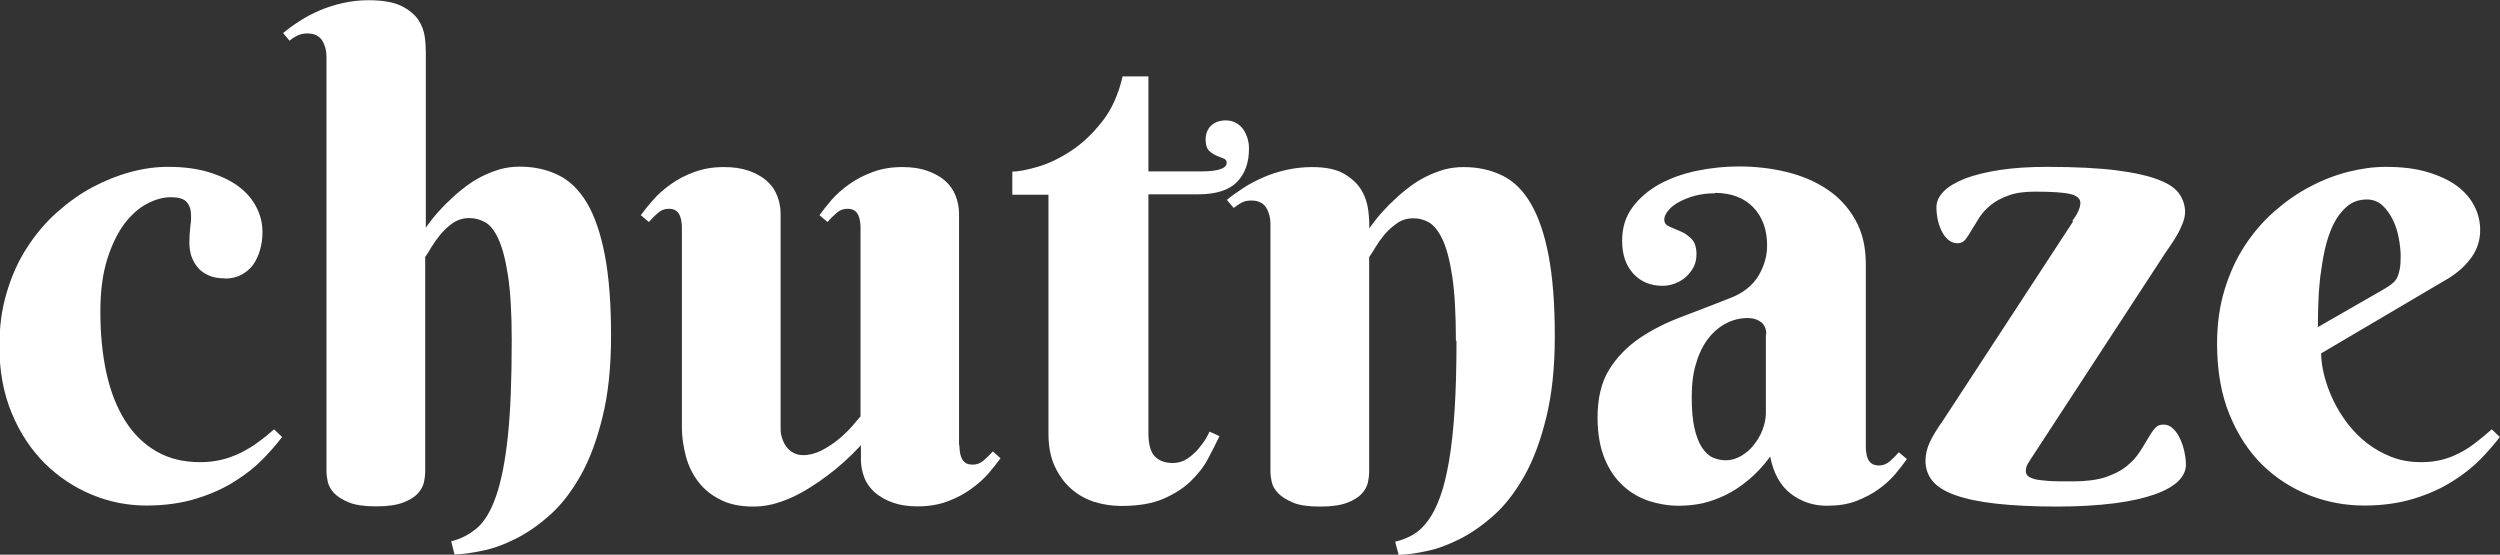 <?xml version="1.0" encoding="UTF-8"?>
<svg xmlns="http://www.w3.org/2000/svg" id="Layer_2" viewBox="0 0 121.06 26.86">
  <rect x="0" y="0" width="121.06" height="26.86" fill="#333333" stroke="none"/>
  <defs>
    <style>.cls-1{fill:#fff;}</style>
  </defs>
  <g id="Layer_1-2">
    <path class="cls-1" d="m10.9,13.48c-.32,0-.59-.05-.81-.15-.22-.1-.4-.23-.53-.4-.14-.17-.23-.35-.3-.55-.06-.2-.09-.41-.09-.63,0-.28.02-.55.05-.81.04-.26.04-.49.02-.7-.03-.21-.11-.37-.24-.5-.14-.12-.37-.19-.72-.19-.36,0-.75.1-1.15.31-.41.21-.77.54-1.11.98-.33.45-.61,1.02-.83,1.72-.22.7-.33,1.55-.33,2.54,0,1.09.1,2.09.3,2.99.2.9.51,1.67.91,2.3s.91,1.13,1.51,1.47c.6.35,1.31.52,2.12.52.36,0,.71-.04,1.04-.12.33-.08.64-.2.93-.34.29-.15.57-.31.83-.51.27-.19.52-.4.77-.62l.39.37c-.24.32-.55.68-.92,1.06s-.83.75-1.36,1.08c-.53.34-1.15.62-1.86.84-.71.22-1.51.34-2.42.34s-1.79-.17-2.64-.52-1.62-.86-2.29-1.52c-.67-.67-1.2-1.47-1.6-2.43s-.6-2.04-.6-3.25c0-.95.12-1.82.36-2.61.24-.8.56-1.52.98-2.16.41-.64.89-1.21,1.44-1.7s1.12-.9,1.72-1.22,1.22-.57,1.85-.74c.63-.17,1.23-.25,1.82-.25.77,0,1.44.09,2.01.27.57.18,1.05.41,1.43.7.38.29.66.63.85,1.01.19.38.28.77.28,1.18,0,.3-.04.59-.12.87-.08.28-.19.51-.34.72-.15.2-.34.36-.57.48-.23.12-.49.18-.8.18Z"></path>
    <path class="cls-1" d="m20.61,11.04c.38-.55.82-1.04,1.31-1.48.2-.19.42-.37.66-.55.24-.18.5-.34.78-.48.28-.14.57-.25.87-.34.31-.08.62-.12.94-.12.7,0,1.32.14,1.87.41.55.27,1.01.72,1.39,1.36.37.63.66,1.47.86,2.52.2,1.05.3,2.34.3,3.89s-.14,2.82-.41,3.93c-.27,1.11-.62,2.06-1.06,2.84-.44.78-.93,1.42-1.48,1.91-.55.49-1.11.88-1.67,1.16-.56.28-1.1.48-1.62.58-.52.11-.97.17-1.34.18l-.16-.64c.47-.11.88-.33,1.25-.64.36-.31.67-.82.92-1.54.25-.71.44-1.67.57-2.88.13-1.21.19-2.76.19-4.66,0-1.31-.06-2.36-.18-3.14-.12-.79-.28-1.38-.47-1.79s-.41-.68-.66-.81c-.24-.13-.49-.19-.74-.19-.3,0-.57.08-.8.24-.23.16-.43.35-.6.55-.17.21-.32.42-.44.62-.12.21-.22.36-.3.47v10.42c0,.14-.02.3-.06.49s-.14.37-.3.55c-.16.17-.4.32-.72.44-.32.12-.75.18-1.3.18s-.99-.06-1.31-.19c-.32-.13-.56-.28-.73-.46-.16-.18-.26-.36-.3-.55-.04-.19-.06-.34-.06-.45V2.75c0-.3-.07-.56-.21-.79-.14-.22-.38-.34-.71-.34-.18,0-.33.03-.46.09-.13.06-.27.14-.41.26l-.31-.37c.24-.2.5-.39.8-.58.29-.19.61-.36.96-.51.35-.15.72-.27,1.12-.36.4-.09.81-.14,1.25-.14.68,0,1.2.09,1.58.27.37.18.65.41.83.67.18.27.28.55.32.84.04.3.05.56.05.79v8.47Z"></path>
    <path class="cls-1" d="m46.46,21.56c0,.09,0,.19.02.3.01.11.04.21.08.31.04.1.1.18.19.24.08.06.2.09.36.09.2,0,.37-.07.53-.21.16-.14.3-.28.44-.43l.37.33c-.16.22-.35.46-.58.73-.23.27-.52.52-.85.76-.33.24-.71.44-1.14.6-.43.16-.91.24-1.45.24-.46,0-.86-.06-1.19-.18-.34-.12-.62-.28-.86-.48-.23-.2-.41-.44-.52-.72-.11-.28-.17-.57-.17-.88v-.7c-.52.56-1.07,1.06-1.64,1.48-.25.19-.51.37-.8.55-.28.18-.57.34-.87.48-.3.14-.61.25-.94.34-.32.08-.64.12-.97.12-.62,0-1.16-.11-1.6-.34-.44-.22-.8-.52-1.07-.88-.27-.36-.47-.77-.59-1.23-.12-.46-.19-.92-.19-1.37v-9.66c0-.09,0-.19-.02-.3-.01-.11-.04-.21-.08-.31-.04-.1-.1-.18-.19-.24-.08-.06-.2-.09-.36-.09-.19,0-.36.07-.52.21-.16.14-.3.28-.43.43l-.39-.33c.16-.22.35-.46.59-.73.23-.27.52-.52.85-.76.33-.24.71-.44,1.15-.6.43-.16.91-.24,1.44-.24.46,0,.86.06,1.2.18s.63.28.86.48c.23.2.4.44.51.72.11.28.17.57.17.88v10.42c0,.15.02.29.07.44.05.15.11.29.2.41.09.12.2.23.34.3.14.08.3.12.48.12.3,0,.6-.08.9-.23.3-.16.58-.34.83-.55.25-.21.47-.42.65-.63.18-.21.31-.36.4-.47v-9.11c0-.09,0-.19-.02-.3-.01-.11-.04-.21-.08-.31-.04-.1-.1-.18-.19-.24-.08-.06-.2-.09-.36-.09-.19,0-.36.07-.52.21-.16.14-.3.28-.43.43l-.39-.33c.16-.22.35-.46.58-.73s.52-.52.85-.76c.33-.24.72-.44,1.15-.6.43-.16.91-.24,1.44-.24.46,0,.86.06,1.2.18s.63.28.86.48c.23.2.4.44.51.72.11.28.17.57.17.88v11.22Z"></path>
    <path class="cls-1" d="m55.61,9.42v11.53c0,.55.1.93.31,1.15.21.21.49.32.86.32.28,0,.53-.08.75-.23.22-.16.41-.33.56-.53.19-.22.35-.47.48-.76l.48.22c-.16.33-.34.7-.55,1.09-.21.4-.5.76-.85,1.1-.35.34-.8.62-1.33.85-.54.23-1.21.34-2.02.34-.46,0-.9-.07-1.32-.2-.42-.14-.8-.35-1.12-.64-.33-.29-.59-.66-.79-1.09-.2-.44-.3-.96-.3-1.58v-11.56h-1.75v-1.12c.29,0,.7-.08,1.22-.23.52-.15,1.05-.4,1.6-.76.55-.35,1.05-.83,1.52-1.42.47-.59.8-1.33,1-2.2h1.25v4.6h2.54c.83,0,1.25-.14,1.25-.42,0-.1-.05-.17-.16-.21-.1-.04-.22-.08-.35-.14s-.25-.14-.35-.24-.16-.28-.16-.52c0-.29.09-.52.27-.69.18-.17.42-.25.71-.25.19,0,.35.04.49.12.14.08.26.18.35.31.09.13.16.28.21.44s.07.33.07.5c0,.68-.19,1.21-.58,1.61s-1.02.6-1.88.6h-2.42Z"></path>
    <path class="cls-1" d="m70.5,16.5c0-1.31-.06-2.36-.18-3.14s-.28-1.38-.48-1.79c-.2-.41-.42-.68-.66-.81-.24-.13-.48-.19-.73-.19-.3,0-.57.08-.8.24-.23.16-.44.35-.61.55-.17.21-.32.42-.44.62-.12.21-.22.36-.3.47v10.42c0,.14-.02.3-.06.49s-.14.37-.3.55c-.16.17-.4.32-.72.44-.32.12-.75.18-1.3.18s-.99-.06-1.3-.19-.56-.28-.73-.46c-.17-.18-.27-.36-.31-.55-.04-.19-.06-.34-.06-.45v-12.04c0-.3-.07-.56-.21-.79-.14-.22-.38-.34-.71-.34-.18,0-.33.03-.45.09-.12.06-.26.15-.41.27l-.33-.39c.24-.2.51-.39.8-.58s.62-.36.96-.51c.34-.15.71-.27,1.11-.36.4-.09.81-.14,1.25-.14.68,0,1.2.11,1.58.34s.65.49.83.8.28.64.32.98c.04.34.05.62.05.85.38-.55.82-1.04,1.31-1.48.2-.19.42-.37.66-.55.24-.18.5-.34.78-.48.28-.14.57-.25.87-.34.31-.08.62-.12.94-.12.71,0,1.33.14,1.88.41s1.01.72,1.38,1.36c.37.63.66,1.47.86,2.52.2,1.05.3,2.34.3,3.89s-.14,2.82-.41,3.93c-.27,1.11-.62,2.06-1.06,2.84-.44.78-.93,1.42-1.48,1.91-.55.49-1.11.88-1.67,1.16s-1.1.48-1.61.58c-.51.11-.96.17-1.33.18l-.17-.64c.31-.07.6-.19.87-.34.27-.16.51-.39.73-.69.22-.3.41-.68.58-1.15.17-.46.31-1.04.43-1.74.12-.7.21-1.52.27-2.47.06-.95.09-2.06.09-3.33Z"></path>
    <path class="cls-1" d="m83.05,9.36c-.35,0-.68.04-.98.12-.3.08-.56.19-.78.31-.22.12-.39.26-.51.41-.12.15-.19.29-.19.43,0,.16.08.27.24.34.16.07.34.15.54.23s.38.21.54.37.24.41.24.74c0,.22-.04.42-.13.6-.09.18-.21.34-.36.48-.15.14-.33.25-.53.33-.2.08-.41.12-.63.12-.58,0-1.05-.2-1.41-.59-.36-.4-.54-.92-.54-1.58s.17-1.18.5-1.63c.33-.45.77-.82,1.3-1.12.54-.29,1.14-.51,1.82-.65.68-.14,1.35-.21,2.03-.21.81,0,1.59.09,2.32.27.74.18,1.39.46,1.96.84s1.02.87,1.36,1.47.51,1.31.51,2.15v8.81c0,.09,0,.2.02.31.01.11.04.22.08.31.04.09.1.17.19.23.08.06.2.09.36.09.19,0,.36-.07.52-.21.16-.14.3-.28.43-.43l.39.33c-.16.22-.34.46-.56.72-.22.26-.48.5-.8.73-.31.23-.68.42-1.09.58-.42.16-.89.23-1.42.23-.66,0-1.24-.19-1.75-.58-.51-.39-.84-.99-1-1.8-.33.45-.68.82-1.04,1.12-.36.3-.73.55-1.1.73s-.75.32-1.13.41c-.38.08-.76.12-1.15.12-.5,0-.98-.08-1.45-.23-.47-.16-.89-.4-1.26-.74-.37-.34-.67-.78-.89-1.32-.22-.54-.34-1.2-.34-1.98,0-.95.19-1.72.56-2.32.37-.6.87-1.11,1.47-1.52s1.3-.76,2.07-1.05c.77-.29,1.57-.6,2.38-.92.6-.24,1.04-.6,1.32-1.07.28-.47.41-.96.41-1.46,0-.77-.23-1.39-.68-1.85-.45-.46-1.07-.69-1.85-.69Zm2.48,6.83c0-.26-.08-.46-.25-.59-.17-.13-.38-.2-.64-.2-.36,0-.71.08-1.04.25-.33.17-.62.41-.87.73s-.45.72-.59,1.19c-.15.47-.22,1.02-.22,1.65s.04,1.1.13,1.5c.09.4.21.71.36.94.15.23.32.4.52.49.2.09.41.14.62.14.27,0,.52-.07.76-.21.24-.14.45-.32.62-.54s.32-.46.42-.73c.1-.27.16-.54.16-.81v-3.81Z"></path>
    <path class="cls-1" d="m100.35,10.7c.1-.14.2-.28.27-.44.08-.16.12-.3.12-.44,0-.2-.16-.34-.47-.42-.31-.08-.89-.12-1.73-.12-.52,0-.95.06-1.29.19-.34.12-.63.28-.85.46-.22.18-.41.38-.55.6-.14.22-.26.42-.37.6-.1.18-.21.34-.3.46-.1.12-.23.19-.38.19-.18,0-.33-.06-.46-.17-.13-.11-.24-.26-.32-.43-.08-.17-.15-.36-.19-.56-.04-.2-.06-.4-.06-.58,0-.28.12-.54.36-.78s.59-.44,1.04-.62c.46-.17,1.02-.31,1.68-.41.66-.1,1.42-.15,2.27-.15,1.38,0,2.51.06,3.38.17.87.11,1.55.27,2.04.46s.82.42,1,.69.27.56.27.87c0,.17-.04.35-.12.55-.08.2-.17.4-.28.58-.11.19-.22.36-.33.52-.11.16-.19.28-.24.35l-6.49,9.94c-.03.05-.08.13-.15.24s-.1.23-.1.37c0,.08.03.16.09.22s.17.11.33.16c.16.04.39.07.69.09.3.02.7.02,1.19.02.62,0,1.14-.07,1.55-.2.41-.14.75-.31,1.01-.52.26-.21.47-.43.62-.66.16-.23.29-.46.41-.66s.23-.38.34-.51c.11-.14.25-.2.43-.2s.33.06.47.2c.14.13.25.29.34.49.09.2.16.41.21.64.05.23.07.44.07.62,0,.28-.12.54-.37.79-.25.24-.63.46-1.14.64-.51.18-1.16.33-1.94.43-.79.1-1.71.16-2.78.16-1.15,0-2.14-.05-2.95-.14-.81-.09-1.47-.23-1.98-.41-.51-.18-.88-.41-1.11-.69-.23-.28-.34-.61-.34-.98,0-.3.07-.6.21-.9.14-.3.35-.64.62-1.02l6.32-9.67Z"></path>
    <path class="cls-1" d="m112.4,17.11c0,.33.05.69.15,1.08.1.39.24.78.43,1.18.19.4.42.77.69,1.13.28.36.59.68.95.96s.76.5,1.19.67c.44.17.92.25,1.44.25.36,0,.7-.04,1.01-.12.31-.08.6-.2.87-.34s.53-.31.78-.51c.25-.19.5-.4.75-.62l.39.37c-.24.32-.55.68-.92,1.06s-.83.75-1.36,1.08c-.53.34-1.15.62-1.86.84-.71.22-1.51.34-2.42.34s-1.79-.16-2.64-.49-1.62-.82-2.29-1.47c-.67-.66-1.2-1.47-1.6-2.45s-.6-2.12-.6-3.43c0-.95.12-1.81.36-2.6.24-.79.56-1.5.98-2.14.41-.63.89-1.19,1.44-1.67.55-.48,1.12-.88,1.72-1.19.6-.32,1.22-.56,1.85-.72.63-.16,1.23-.24,1.82-.24.77,0,1.44.08,2.01.25.57.17,1.05.39,1.43.67.38.28.66.61.85.98s.28.76.28,1.16c0,.49-.14.93-.42,1.32-.28.39-.65.73-1.12,1.02l-6.16,3.63Zm3.14-3.17c.14-.08.25-.16.34-.24.09-.08.16-.17.21-.28.05-.11.09-.24.12-.41s.04-.36.04-.6c0-.26-.03-.55-.09-.87s-.15-.62-.29-.9-.31-.52-.51-.7c-.21-.19-.46-.28-.75-.28-.37,0-.69.11-.96.34s-.48.51-.66.87c-.17.35-.31.76-.41,1.21-.1.45-.17.91-.23,1.37-.05.46-.08.9-.09,1.32-.01.42-.02.78-.02,1.07l3.29-1.89Z"></path>
  </g>
</svg>
